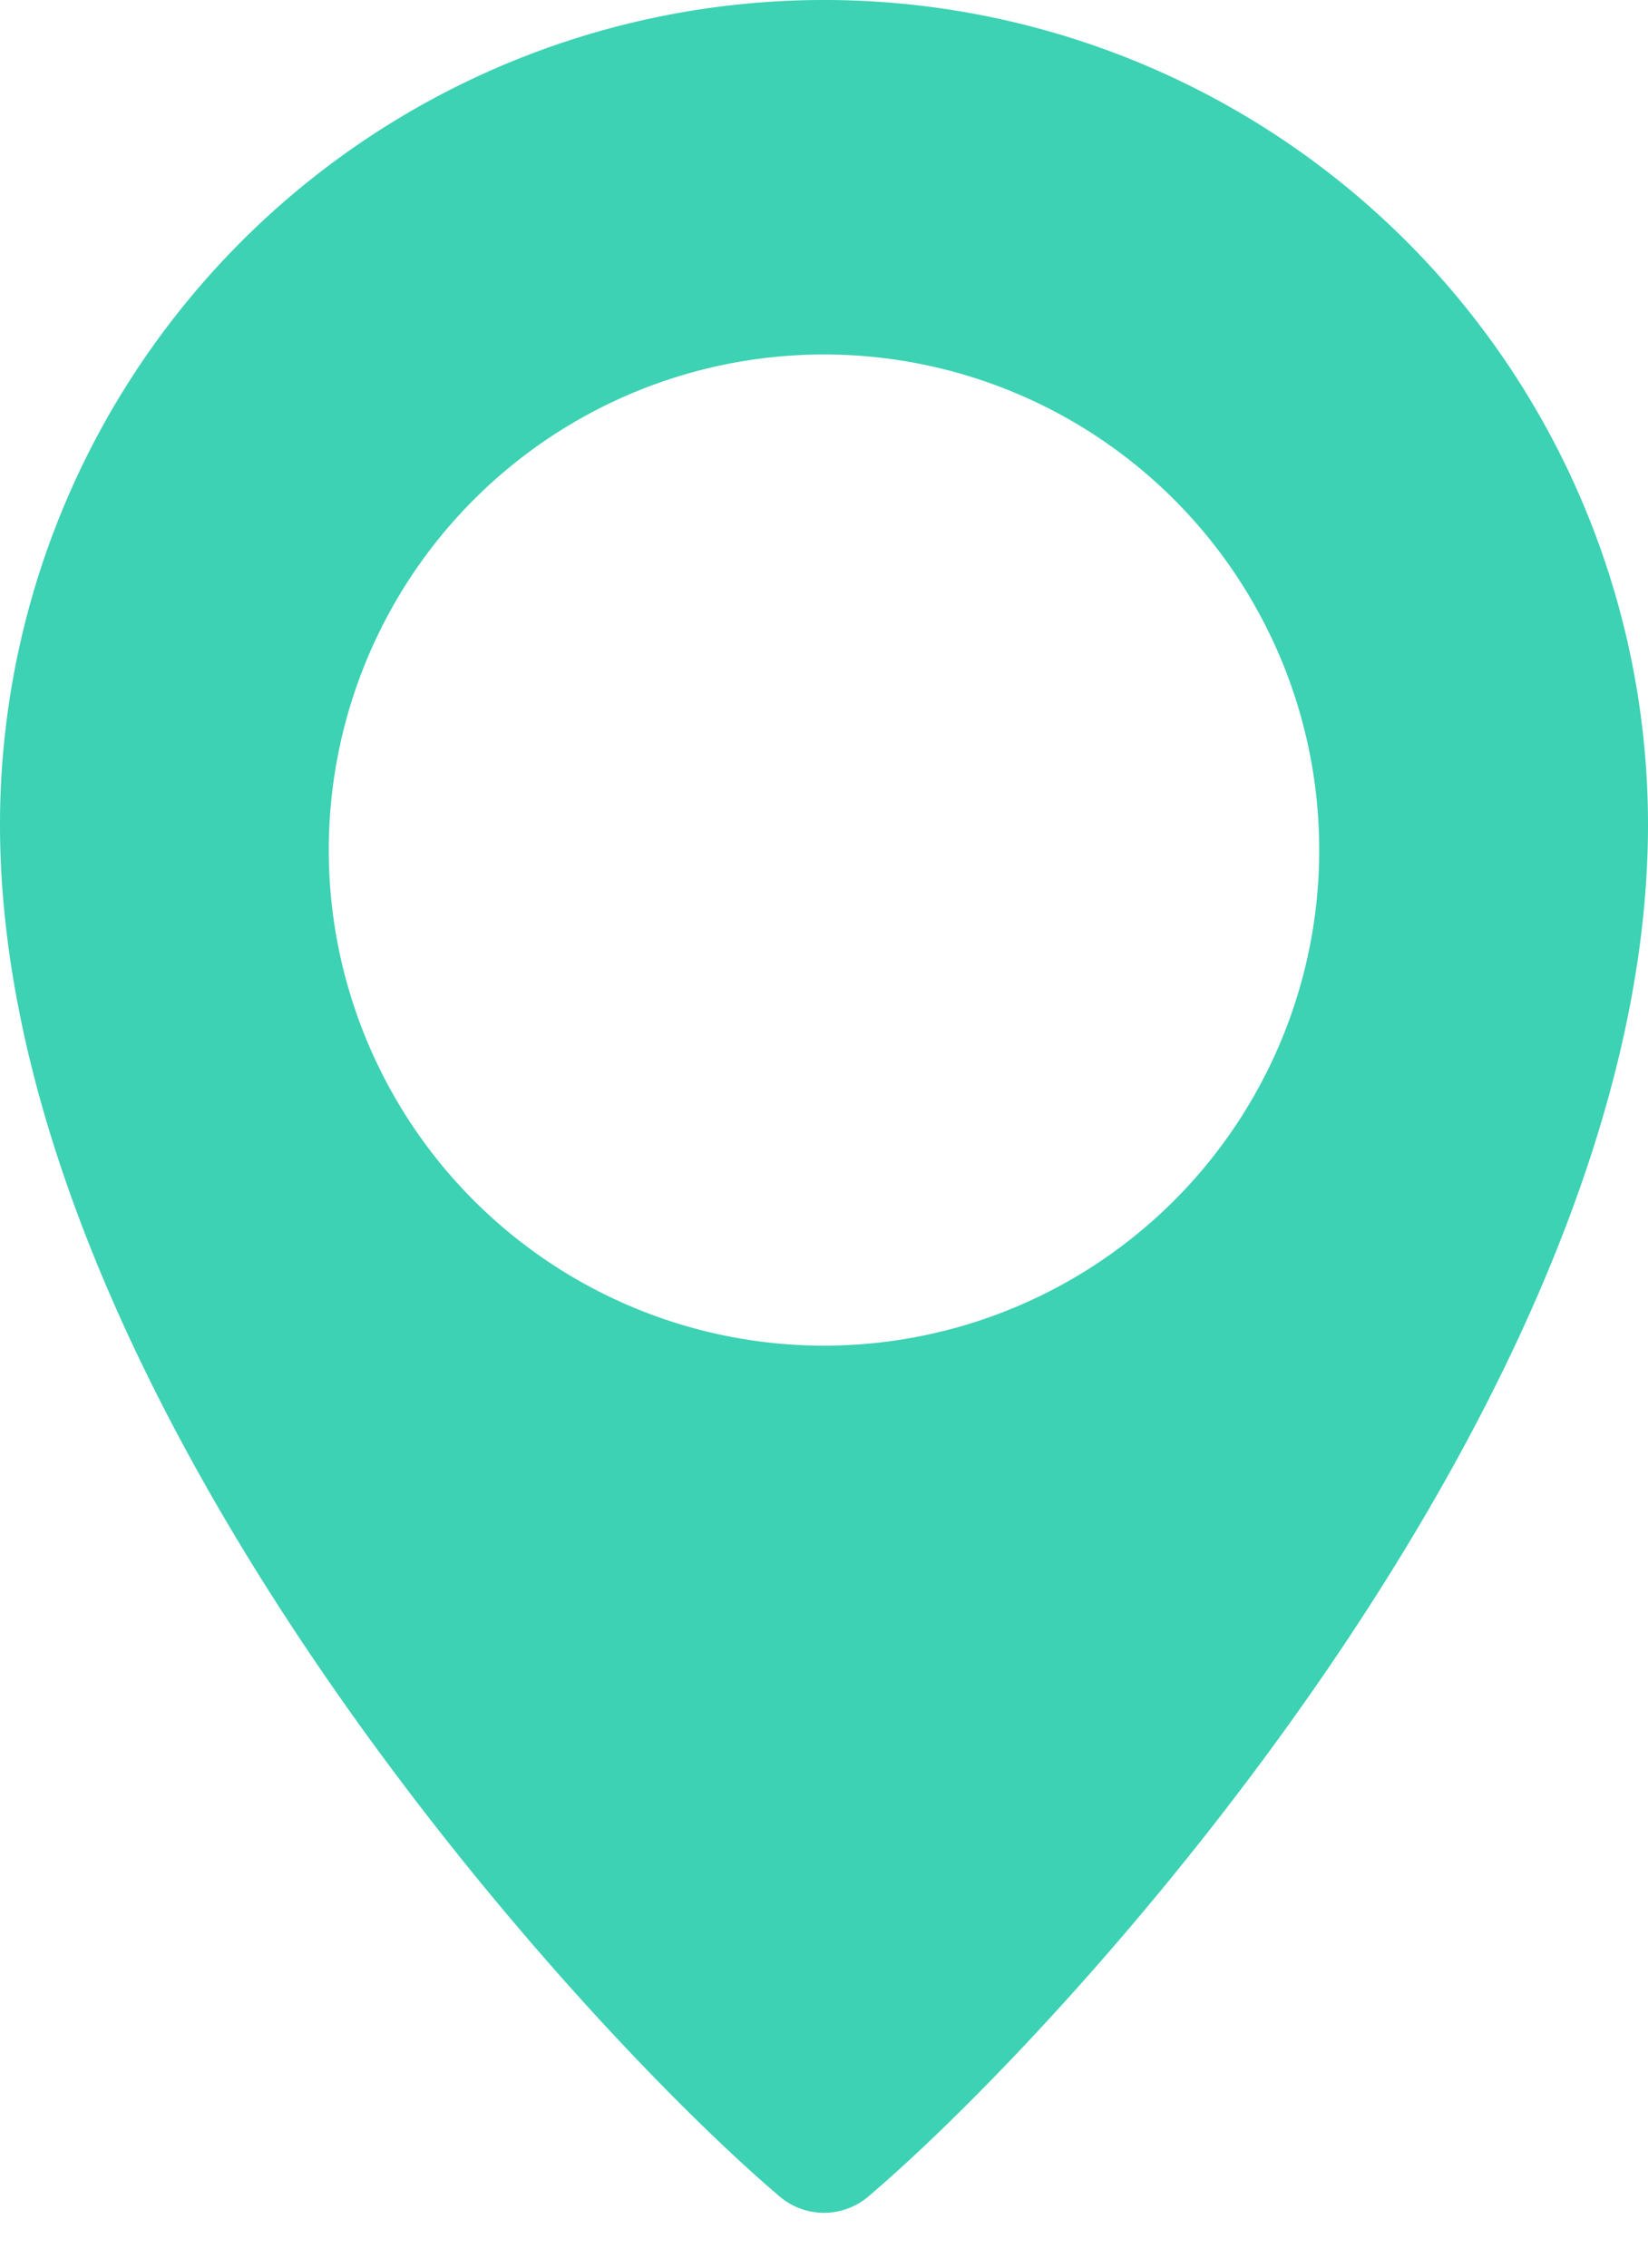 <svg width="16" height="22" fill="none" xmlns="http://www.w3.org/2000/svg"><path fill-rule="evenodd" clip-rule="evenodd" d="M0 8a8 8 0 1 1 16 0c0 5.49-5.547 11.59-7.57 13.31a.665.665 0 0 1-.86 0C5.546 19.59 0 13.49 0 8Zm12.808.247a4.808 4.808 0 1 1-9.616 0 4.808 4.808 0 0 1 9.616 0Z" fill="#3cd2b3"/></svg>